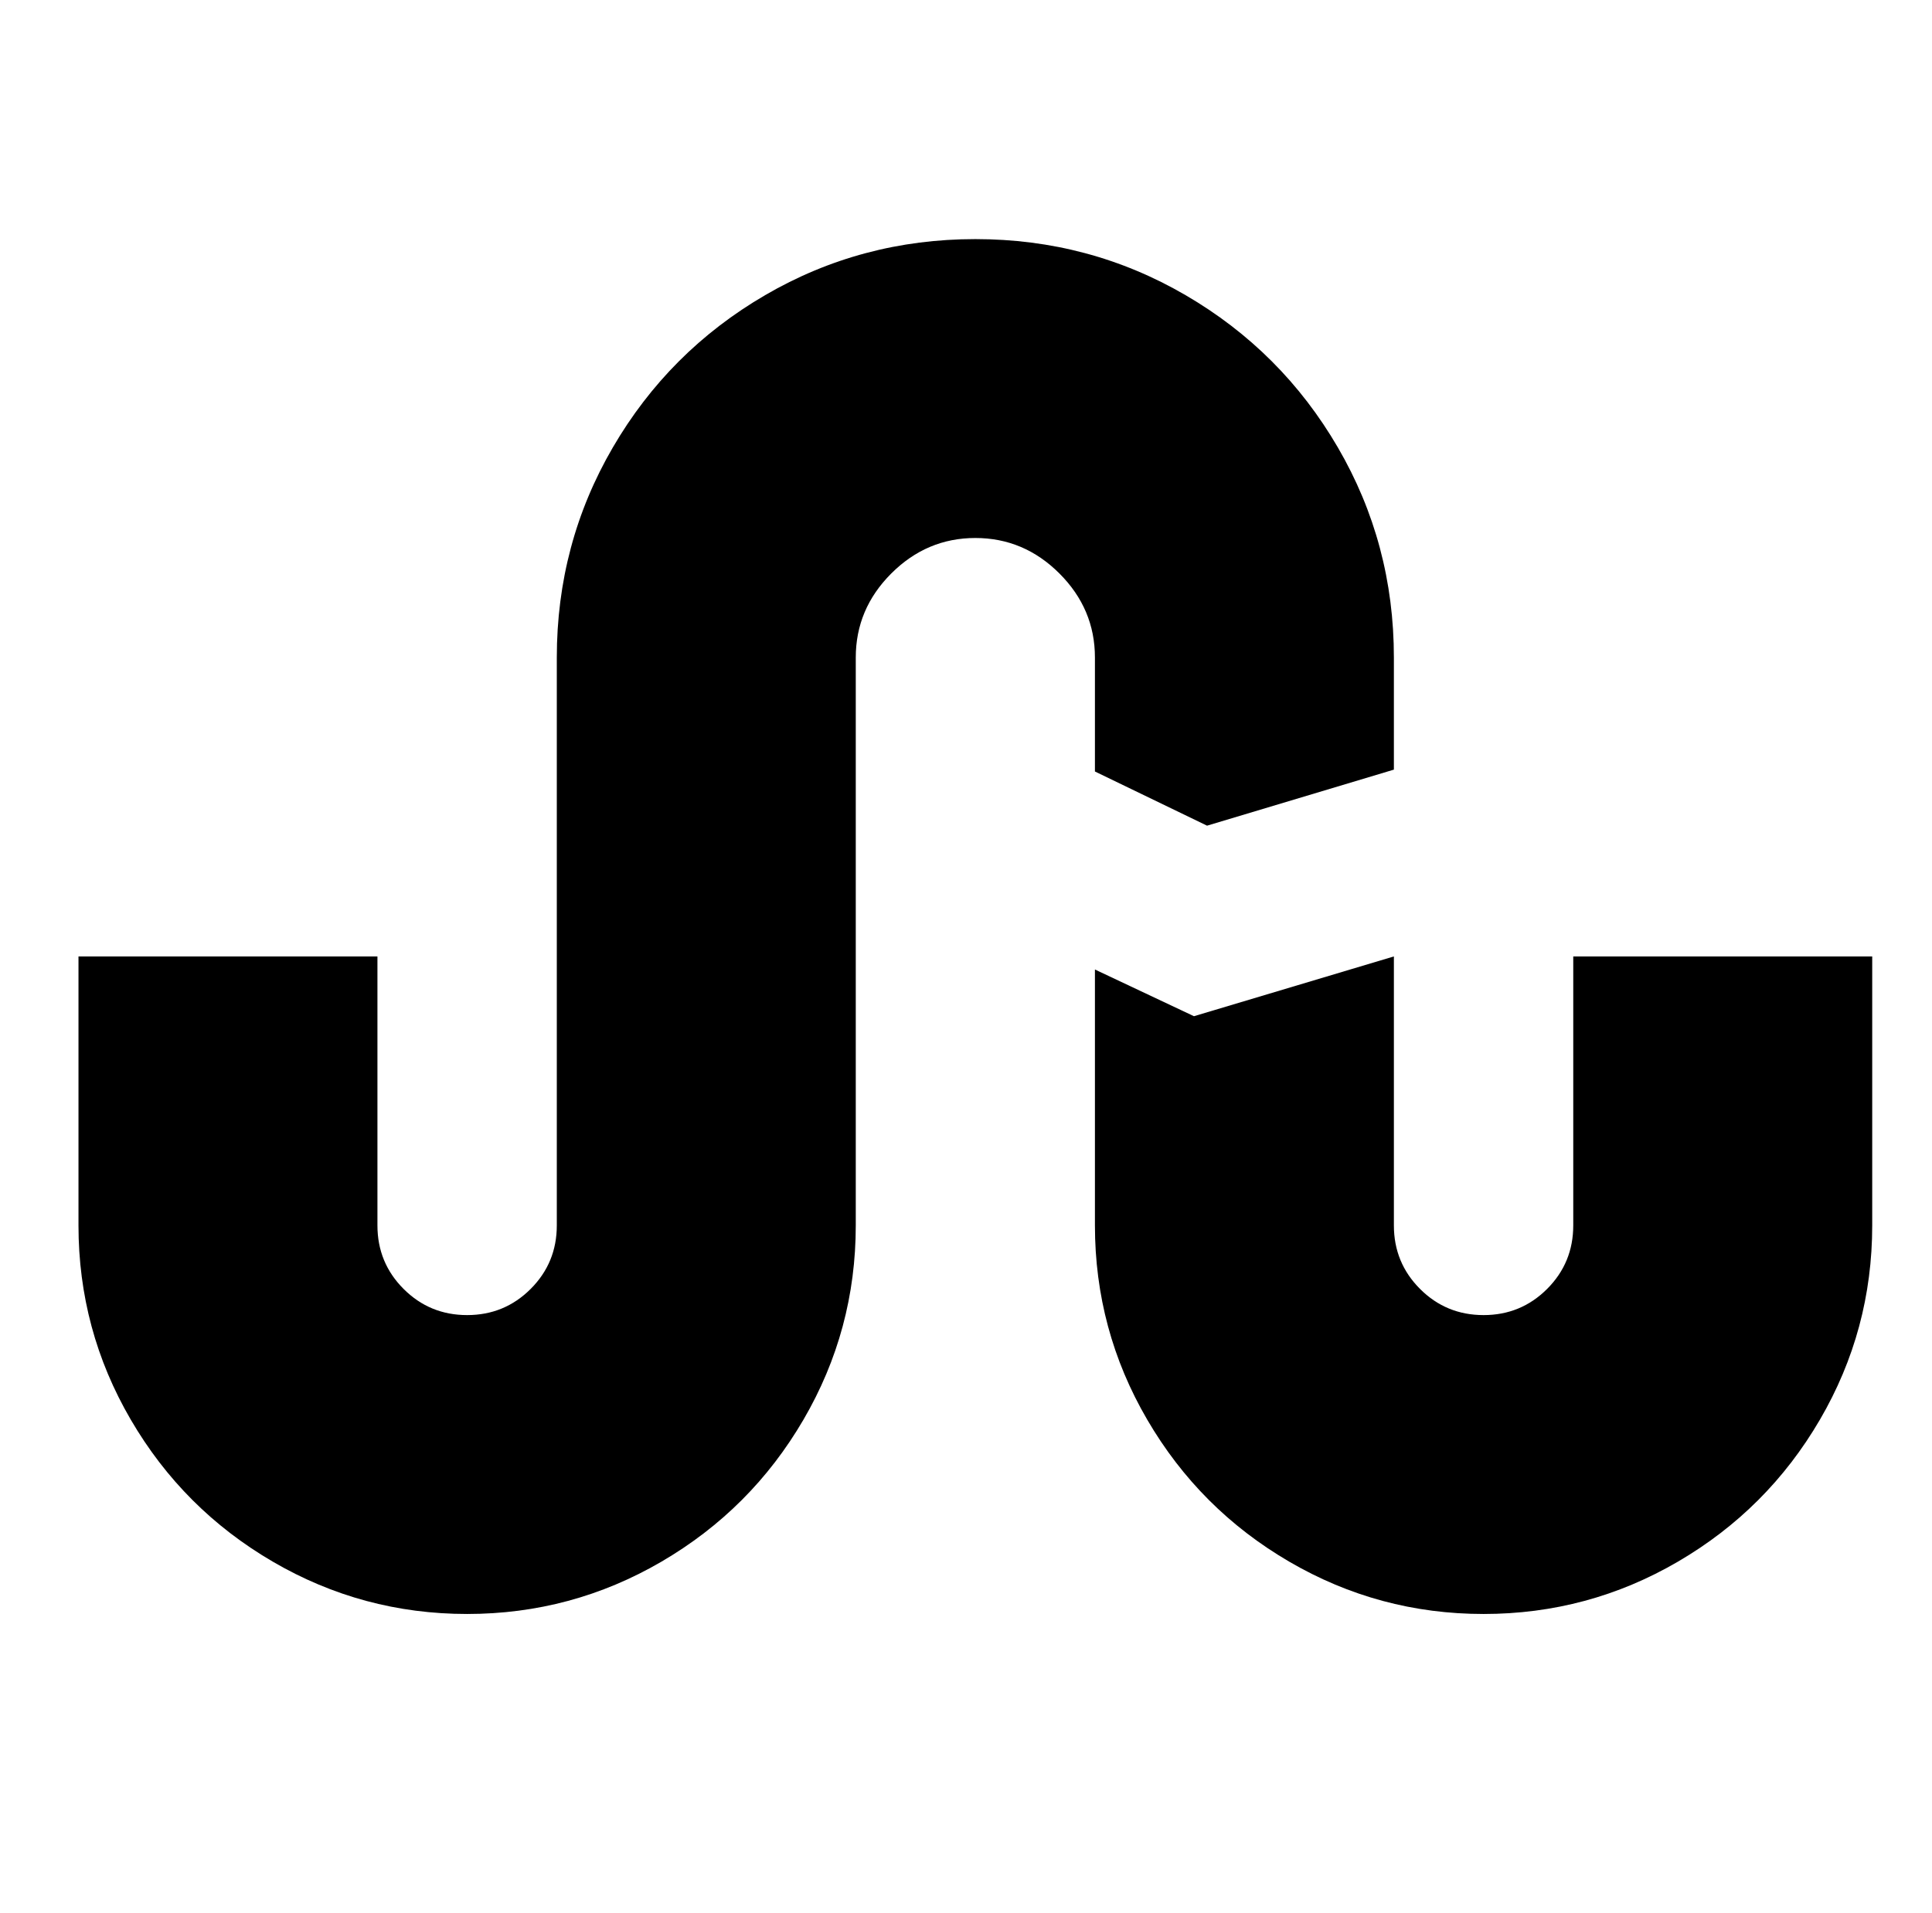 <?xml version="1.0" standalone="no"?>
<!DOCTYPE svg PUBLIC "-//W3C//DTD SVG 1.1//EN" "http://www.w3.org/Graphics/SVG/1.1/DTD/svg11.dtd" >
<svg xmlns="http://www.w3.org/2000/svg" xmlns:xlink="http://www.w3.org/1999/xlink" version="1.1" viewBox="-10 0 1034 1024">
   <path fill="currentColor"
d="M512 128q-61 0 -112.5 30t-81.5 81.5t-30 112.5v304q0 20 -14 34t-34 14t-34 -14t-14 -34v-144h-160v144q0 56 28 104t76 76t104 28t104 -28t76 -76t28 -104v-304q0 -26 19 -45t45 -19t45 19t19 45v61l60 29l100 -30v-60q0 -61 -30 -112.5t-81.5 -81.5t-112.5 -30z
M832 512v144q0 20 -14 34t-34 14t-34 -14t-14 -34v-144l-107 32l-53 -25v137q0 56 28 104t76 76t104 28t104 -28t76 -76t28 -104v-144h-160z" />
</svg>
